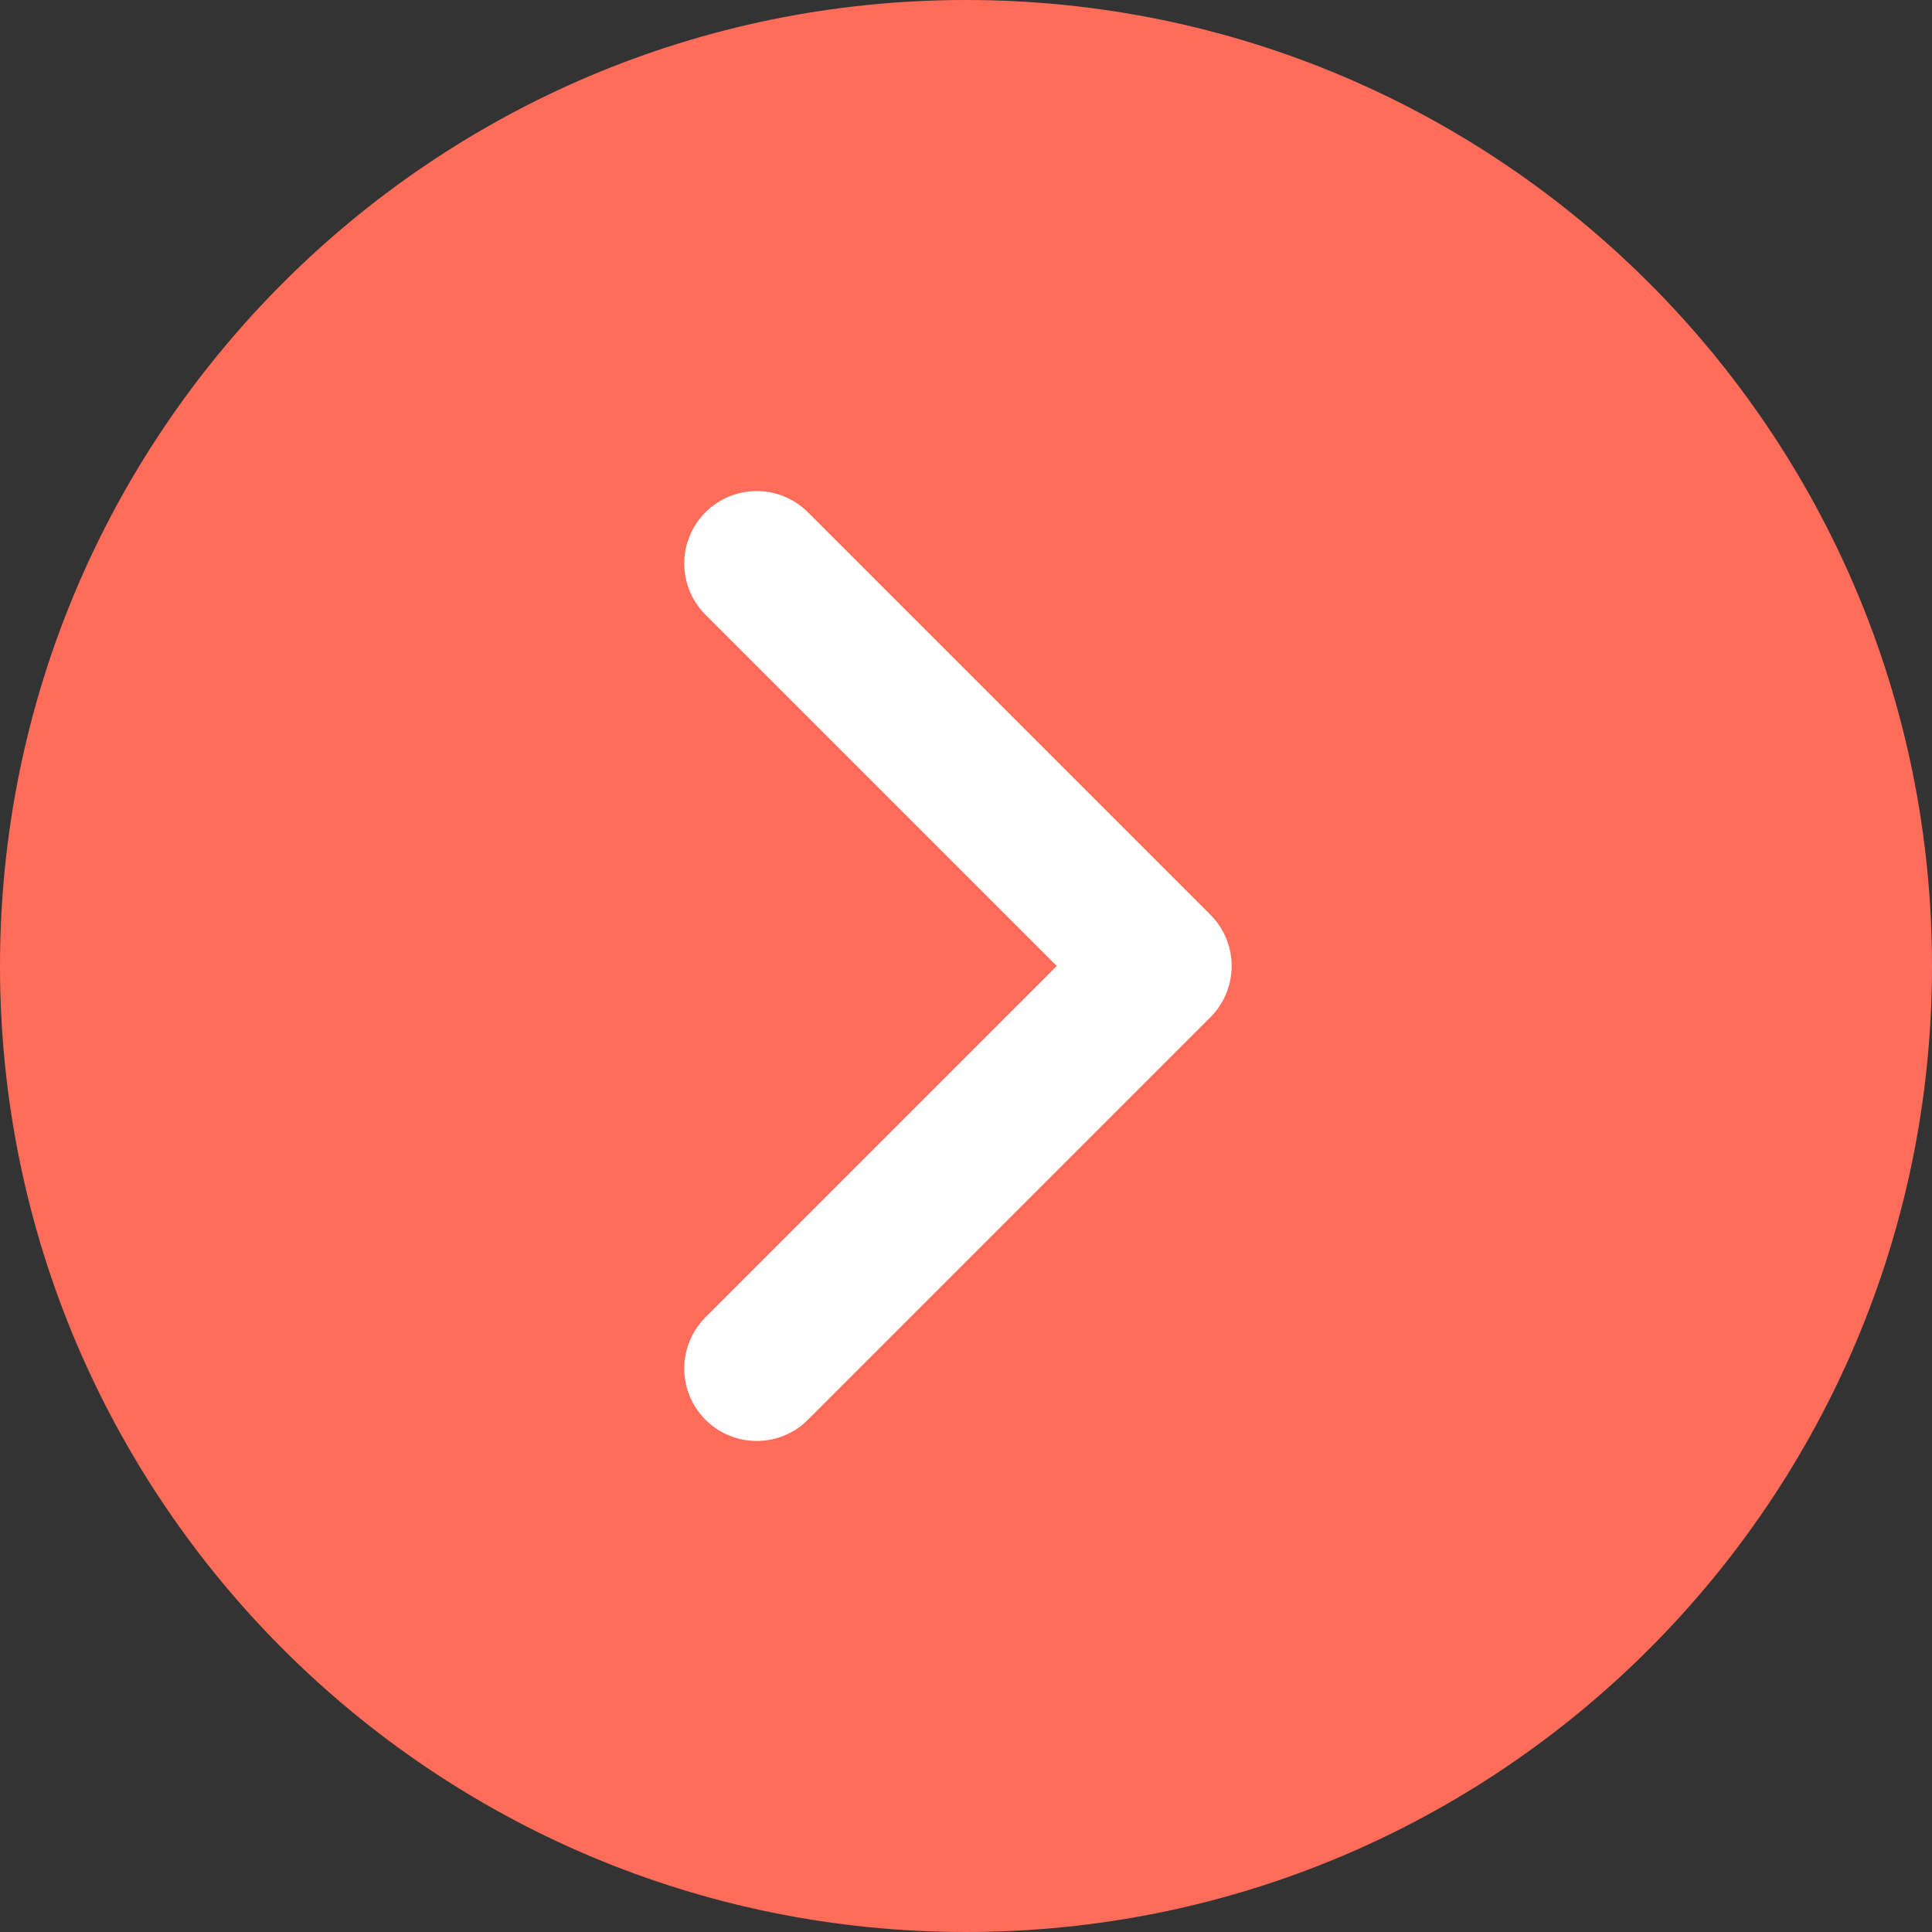 <svg xmlns="http://www.w3.org/2000/svg" width="60" height="60" viewBox="0 0 60 60"><rect x="0" y="0" width="60" height="60" fill="#333333" stroke="none"/><g><g><g><path fill="#ff6c59" d="M0 30C0 13.431 13.431 0 30 0c16.569 0 30 13.431 30 30 0 16.569-13.431 30-30 30C13.431 60 0 46.569 0 30z"/></g><g><path fill="#ff6c59" d="M23.5 42.5L36 30 23.5 17.5"/><path fill="none" stroke="#fff" stroke-linecap="round" stroke-linejoin="round" stroke-miterlimit="20" stroke-width="4.5" d="M23.5 42.5v0L36 30v0L23.5 17.5v0"/></g></g></g></svg>